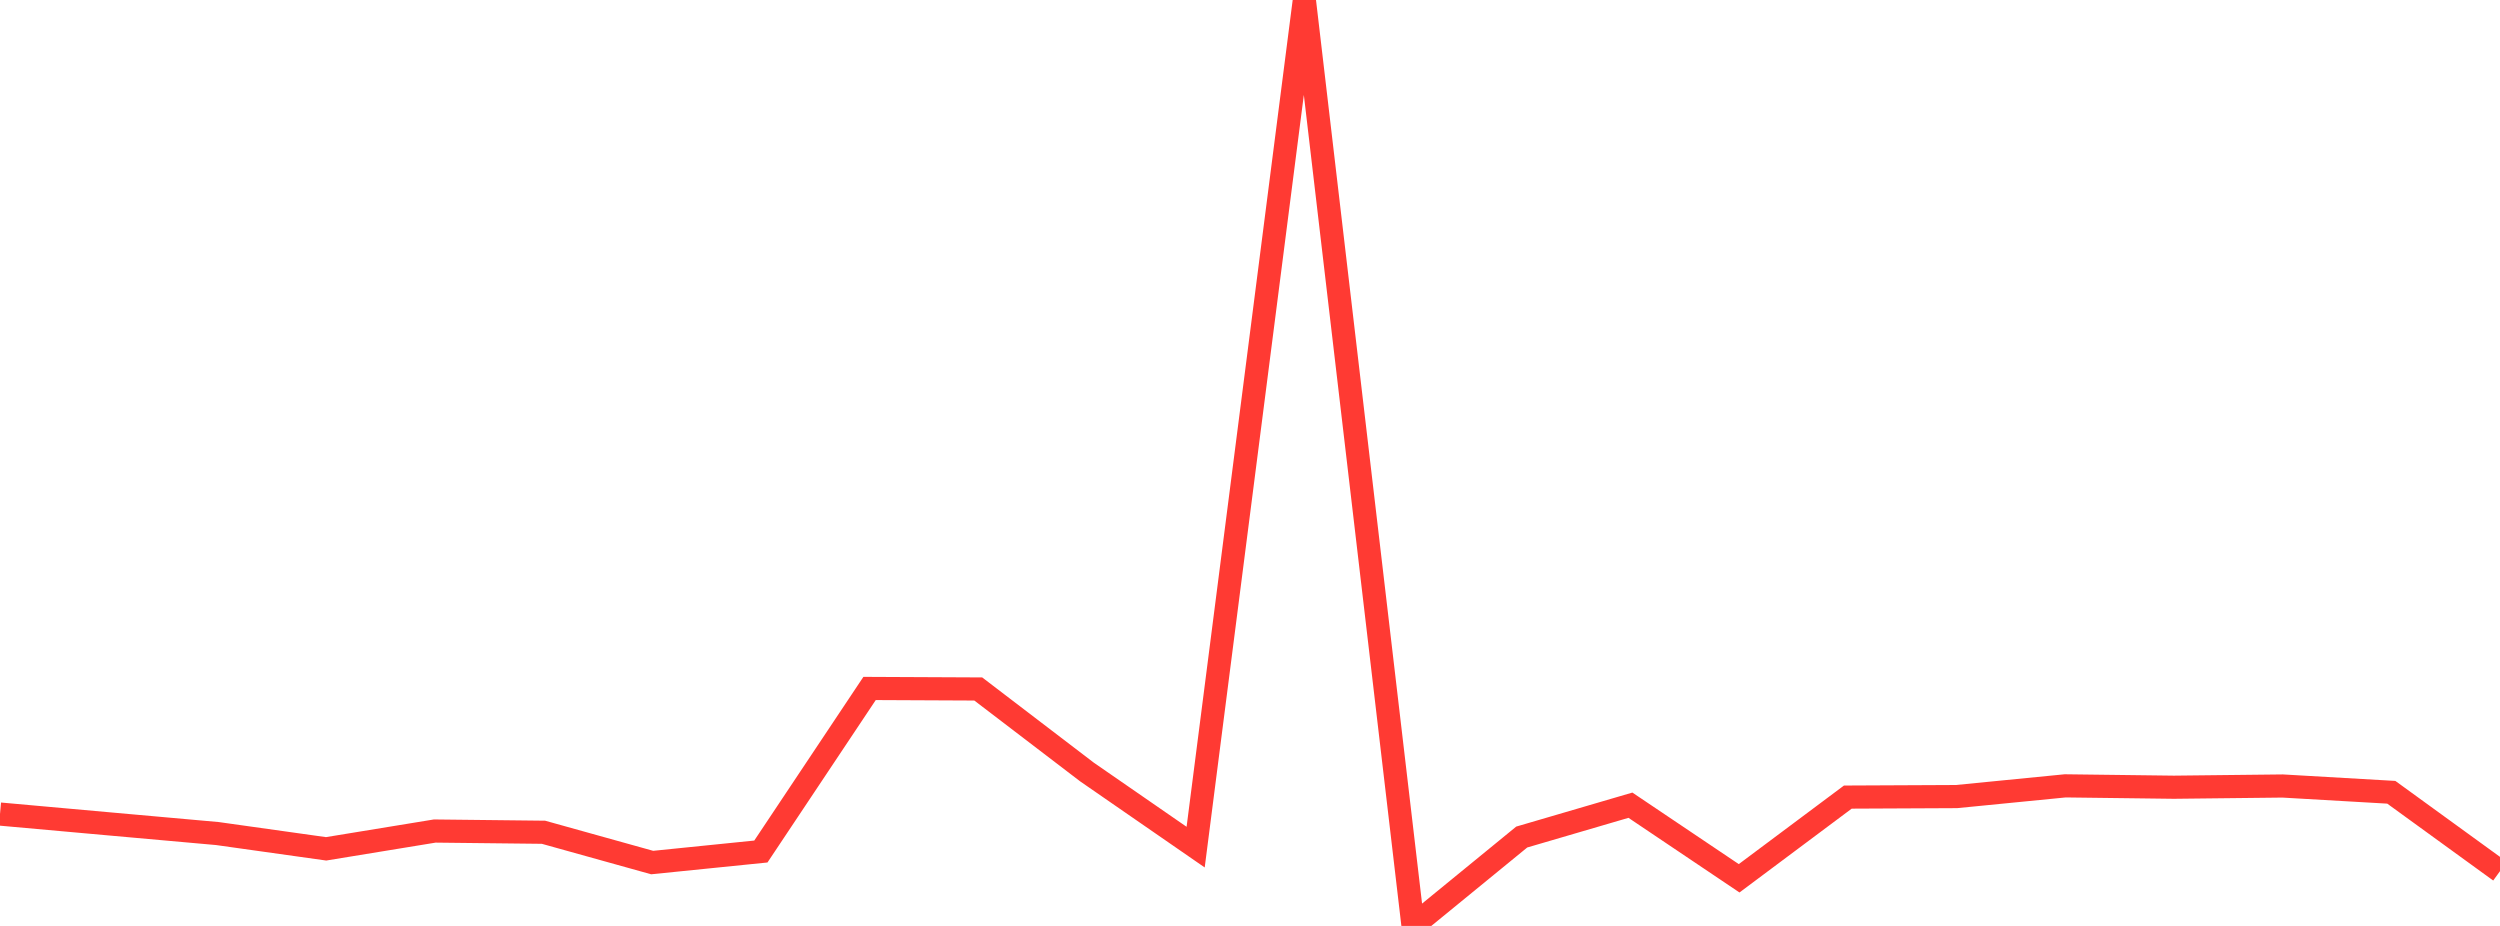 <?xml version="1.0" standalone="no"?>
<!DOCTYPE svg PUBLIC "-//W3C//DTD SVG 1.1//EN" "http://www.w3.org/Graphics/SVG/1.1/DTD/svg11.dtd">

<svg width="135" height="50" viewBox="0 0 135 50" preserveAspectRatio="none" 
  xmlns="http://www.w3.org/2000/svg"
  xmlns:xlink="http://www.w3.org/1999/xlink">


<polyline points="0.0, 43.959 5.87, 44.487 11.739, 45.012 17.609, 45.837 23.478, 44.876 29.348, 44.942 35.217, 46.578 41.087, 45.982 46.957, 37.177 52.826, 37.205 58.696, 41.688 64.565, 45.745 70.435, 0.0 76.304, 50.0 82.174, 45.2 88.043, 43.481 93.913, 47.428 99.783, 43.043 105.652, 43.015 111.522, 42.436 117.391, 42.51 123.261, 42.444 129.13, 42.783 135.0, 47.043" fill="none" stroke="#ff3a33" stroke-width="1.25"/>

</svg>